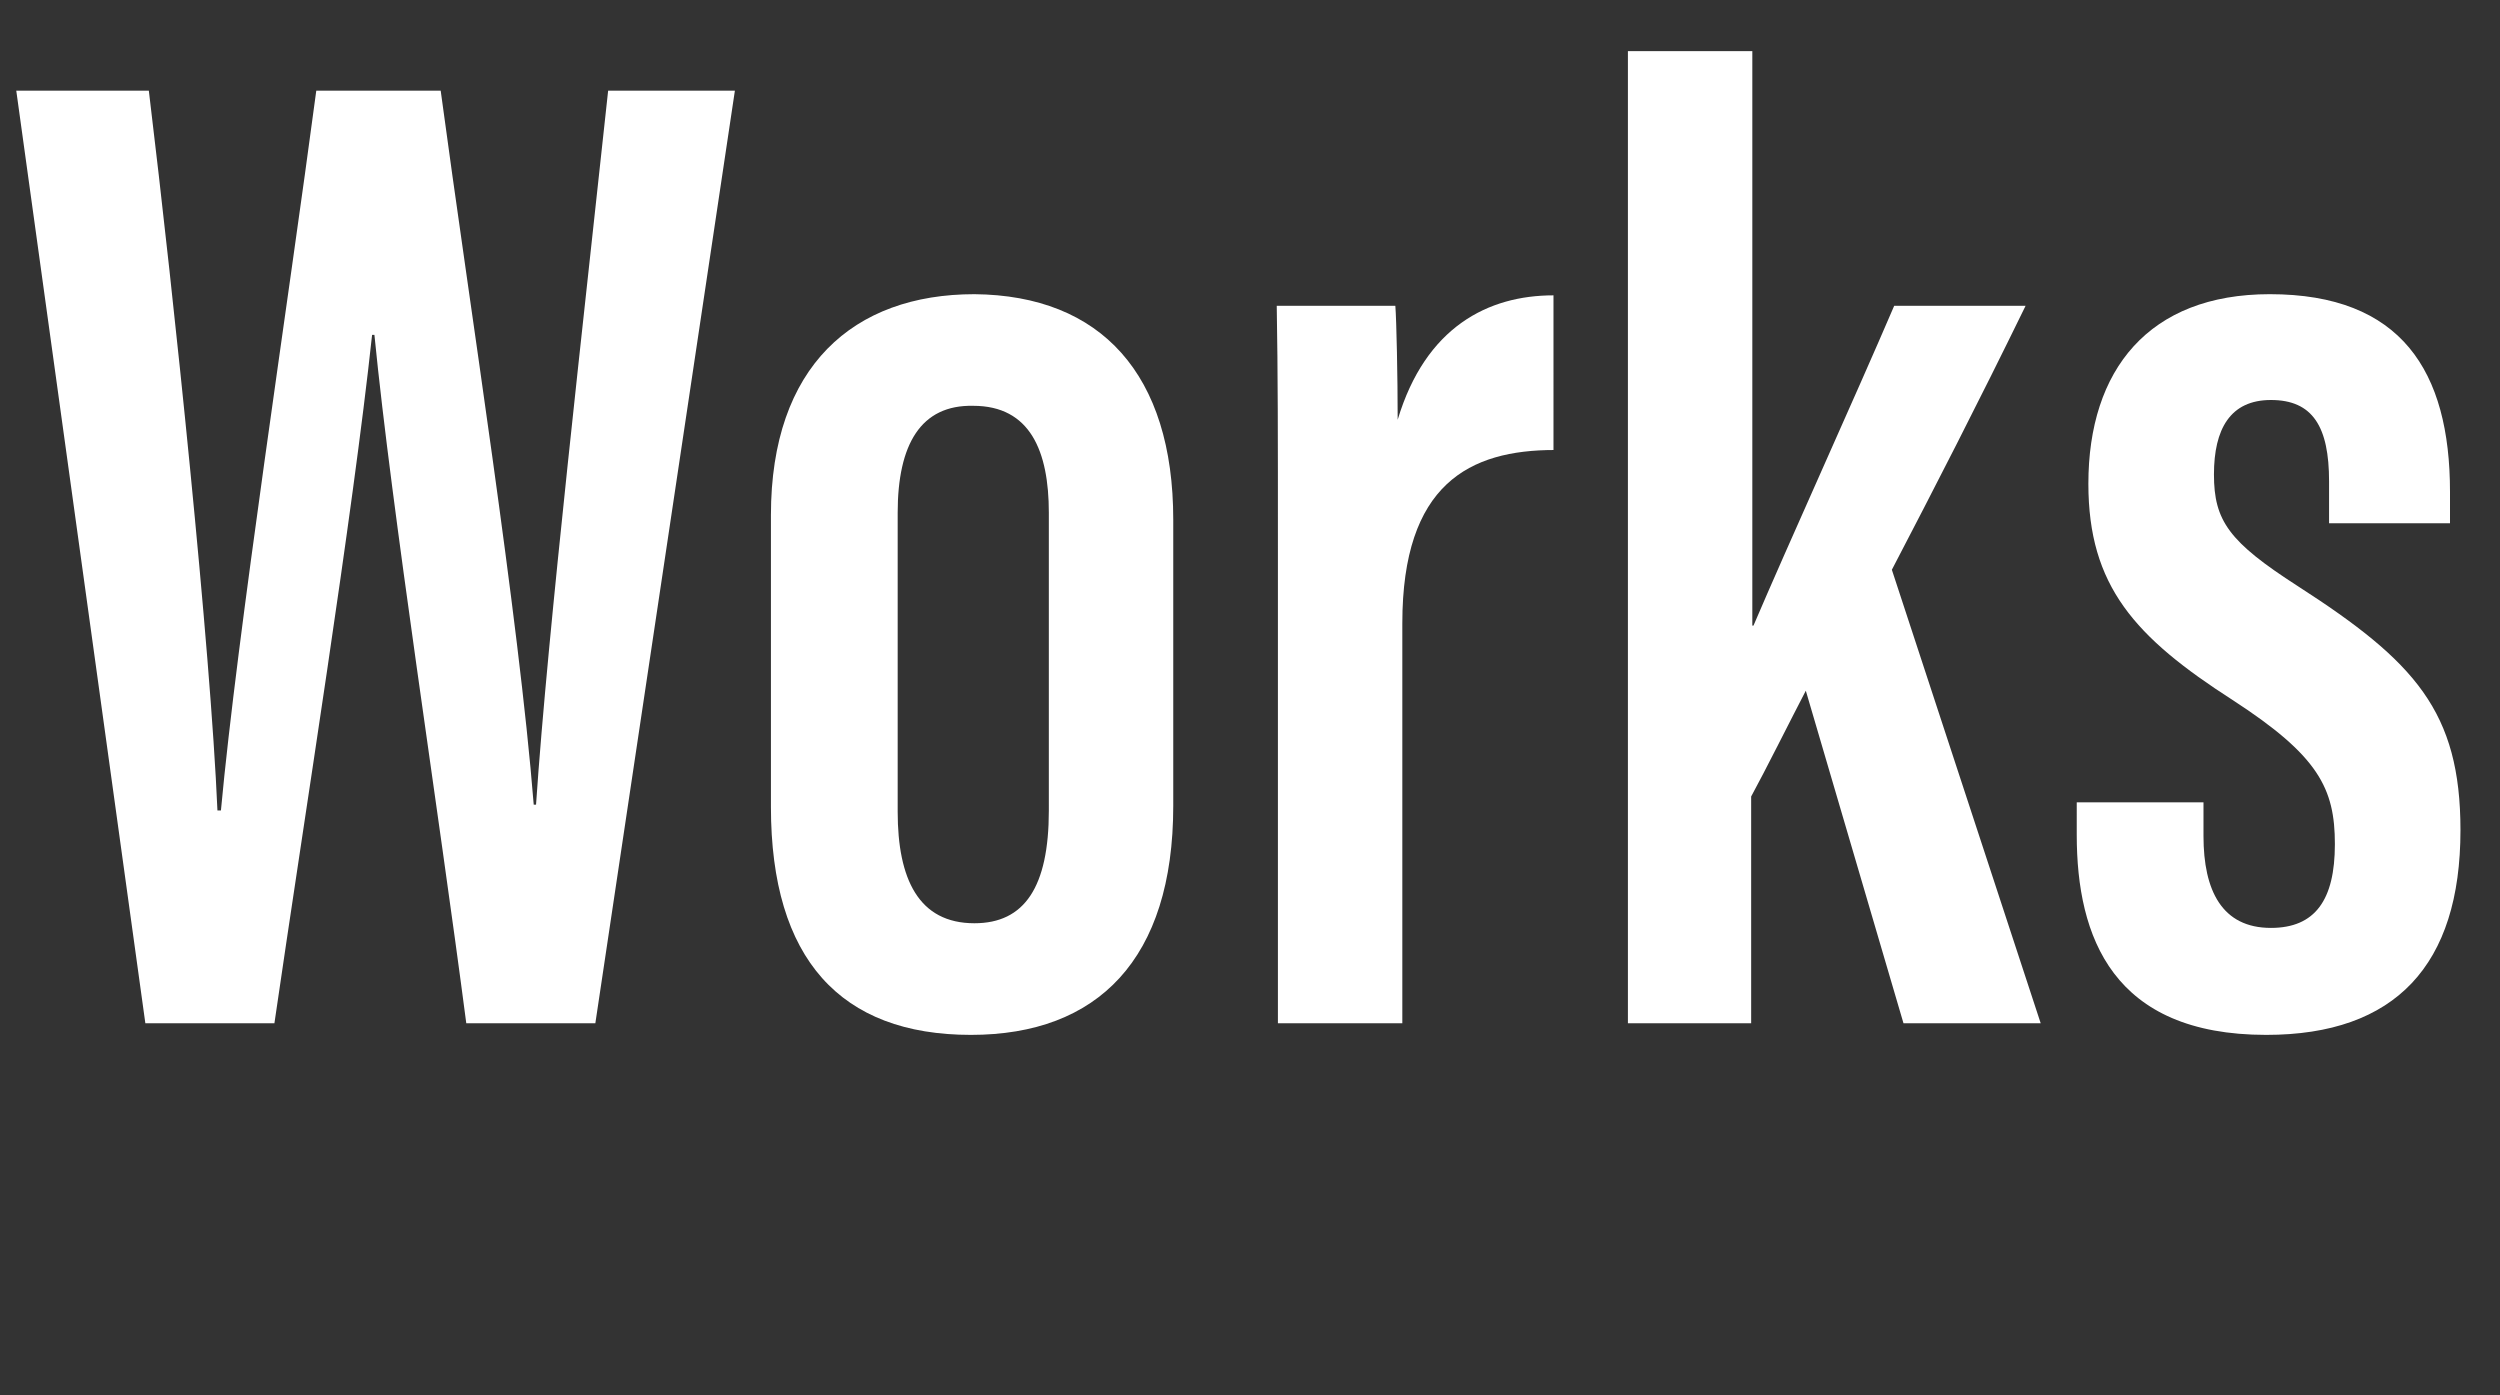 <?xml version="1.0" encoding="utf-8"?>
<!-- Generator: Adobe Illustrator 23.1.1, SVG Export Plug-In . SVG Version: 6.00 Build 0)  -->
<svg version="1.1" id="レイヤー_1" xmlns="http://www.w3.org/2000/svg" xmlns:xlink="http://www.w3.org/1999/xlink" x="0px"
	 y="0px" viewBox="0 0 215 120" style="enable-background:new 0 0 215 120;" xml:space="preserve">
<rect x="0" y="0" width="215" height="120" fill="#333333" stroke="none"/>
<style type="text/css">
	.st0{enable-background:new    ;}
	.st1{fill:#FFFFFF;}
</style>
<g class="st0">
	<path class="st1" d="M12.5,88L1.4,7.8h11.4c2.2,18.2,5.3,47.9,5.9,61.9H19c1.4-15.2,5.8-43.8,8.2-61.9h10.7
		c2.5,18.6,6.7,45.1,8,61.4h0.2c1-14.9,4.2-42.7,6.2-61.4h10.9L51.2,88H40.1c-2.4-18.4-6.4-44-7.9-59.2h-0.2
		c-1.7,15.8-5.8,41.3-8.4,59.2H12.5z"/>
	<path class="st1" d="M100.9,44.7v24.6c0,13.2-6.5,19.7-17.4,19.7c-11.2,0-17.2-6.5-17.2-19.6V44.3c0-12.8,7.1-19,17.5-19
		C94.7,25.4,100.9,32.2,100.9,44.7z M77.2,44.1v25.7c0,5.8,1.8,9.6,6.6,9.6c4.3,0,6.4-3.1,6.4-9.7V44.1c0-5.3-1.6-9.2-6.5-9.2
		C79.2,34.8,77.2,38.2,77.2,44.1z"/>
	<path class="st1" d="M133.7,38.7c-7.3,0-13.1,2.9-13.1,14.9V88h-10.7V47.2c0-10.1,0-14.9-0.1-20.9H120c0.1,1.3,0.2,6.1,0.2,9.8
		c2.4-8,7.8-10.7,13.4-10.7V38.7z"/>
	<path class="st1" d="M150.7,53.8h0.1c2.9-6.8,8.8-19.8,12.1-27.5h11.3c-4.1,8.4-7.8,15.6-11.5,22.7l12.8,39h-11.8l-8.4-28.6
		c-1.2,2.3-3.6,7.1-4.7,9.1V88H140V4.4h10.7V53.8z"/>
	<path class="st1" d="M189.5,69v2.9c0,4.7,1.6,7.9,5.8,7.9c3.8,0,5.5-2.4,5.5-7.2s-1.4-7.6-8.8-12.4c-8.4-5.4-12.4-9.8-12.4-18.6
		c0-9.8,5.2-16.3,15.6-16.3c11.3,0,15.5,6.6,15.5,17V45h-10.4v-3.6c0-4.7-1.4-7-5-7c-3.5,0-4.9,2.5-4.9,6.4c0,4,1.3,5.8,7.2,9.6
		c10.1,6.5,14,10.8,14,21C211.6,83,206,89,194.9,89c-13.2,0-16.3-8.4-16.3-17.2V69H189.5z"/>
</g>
</svg>
